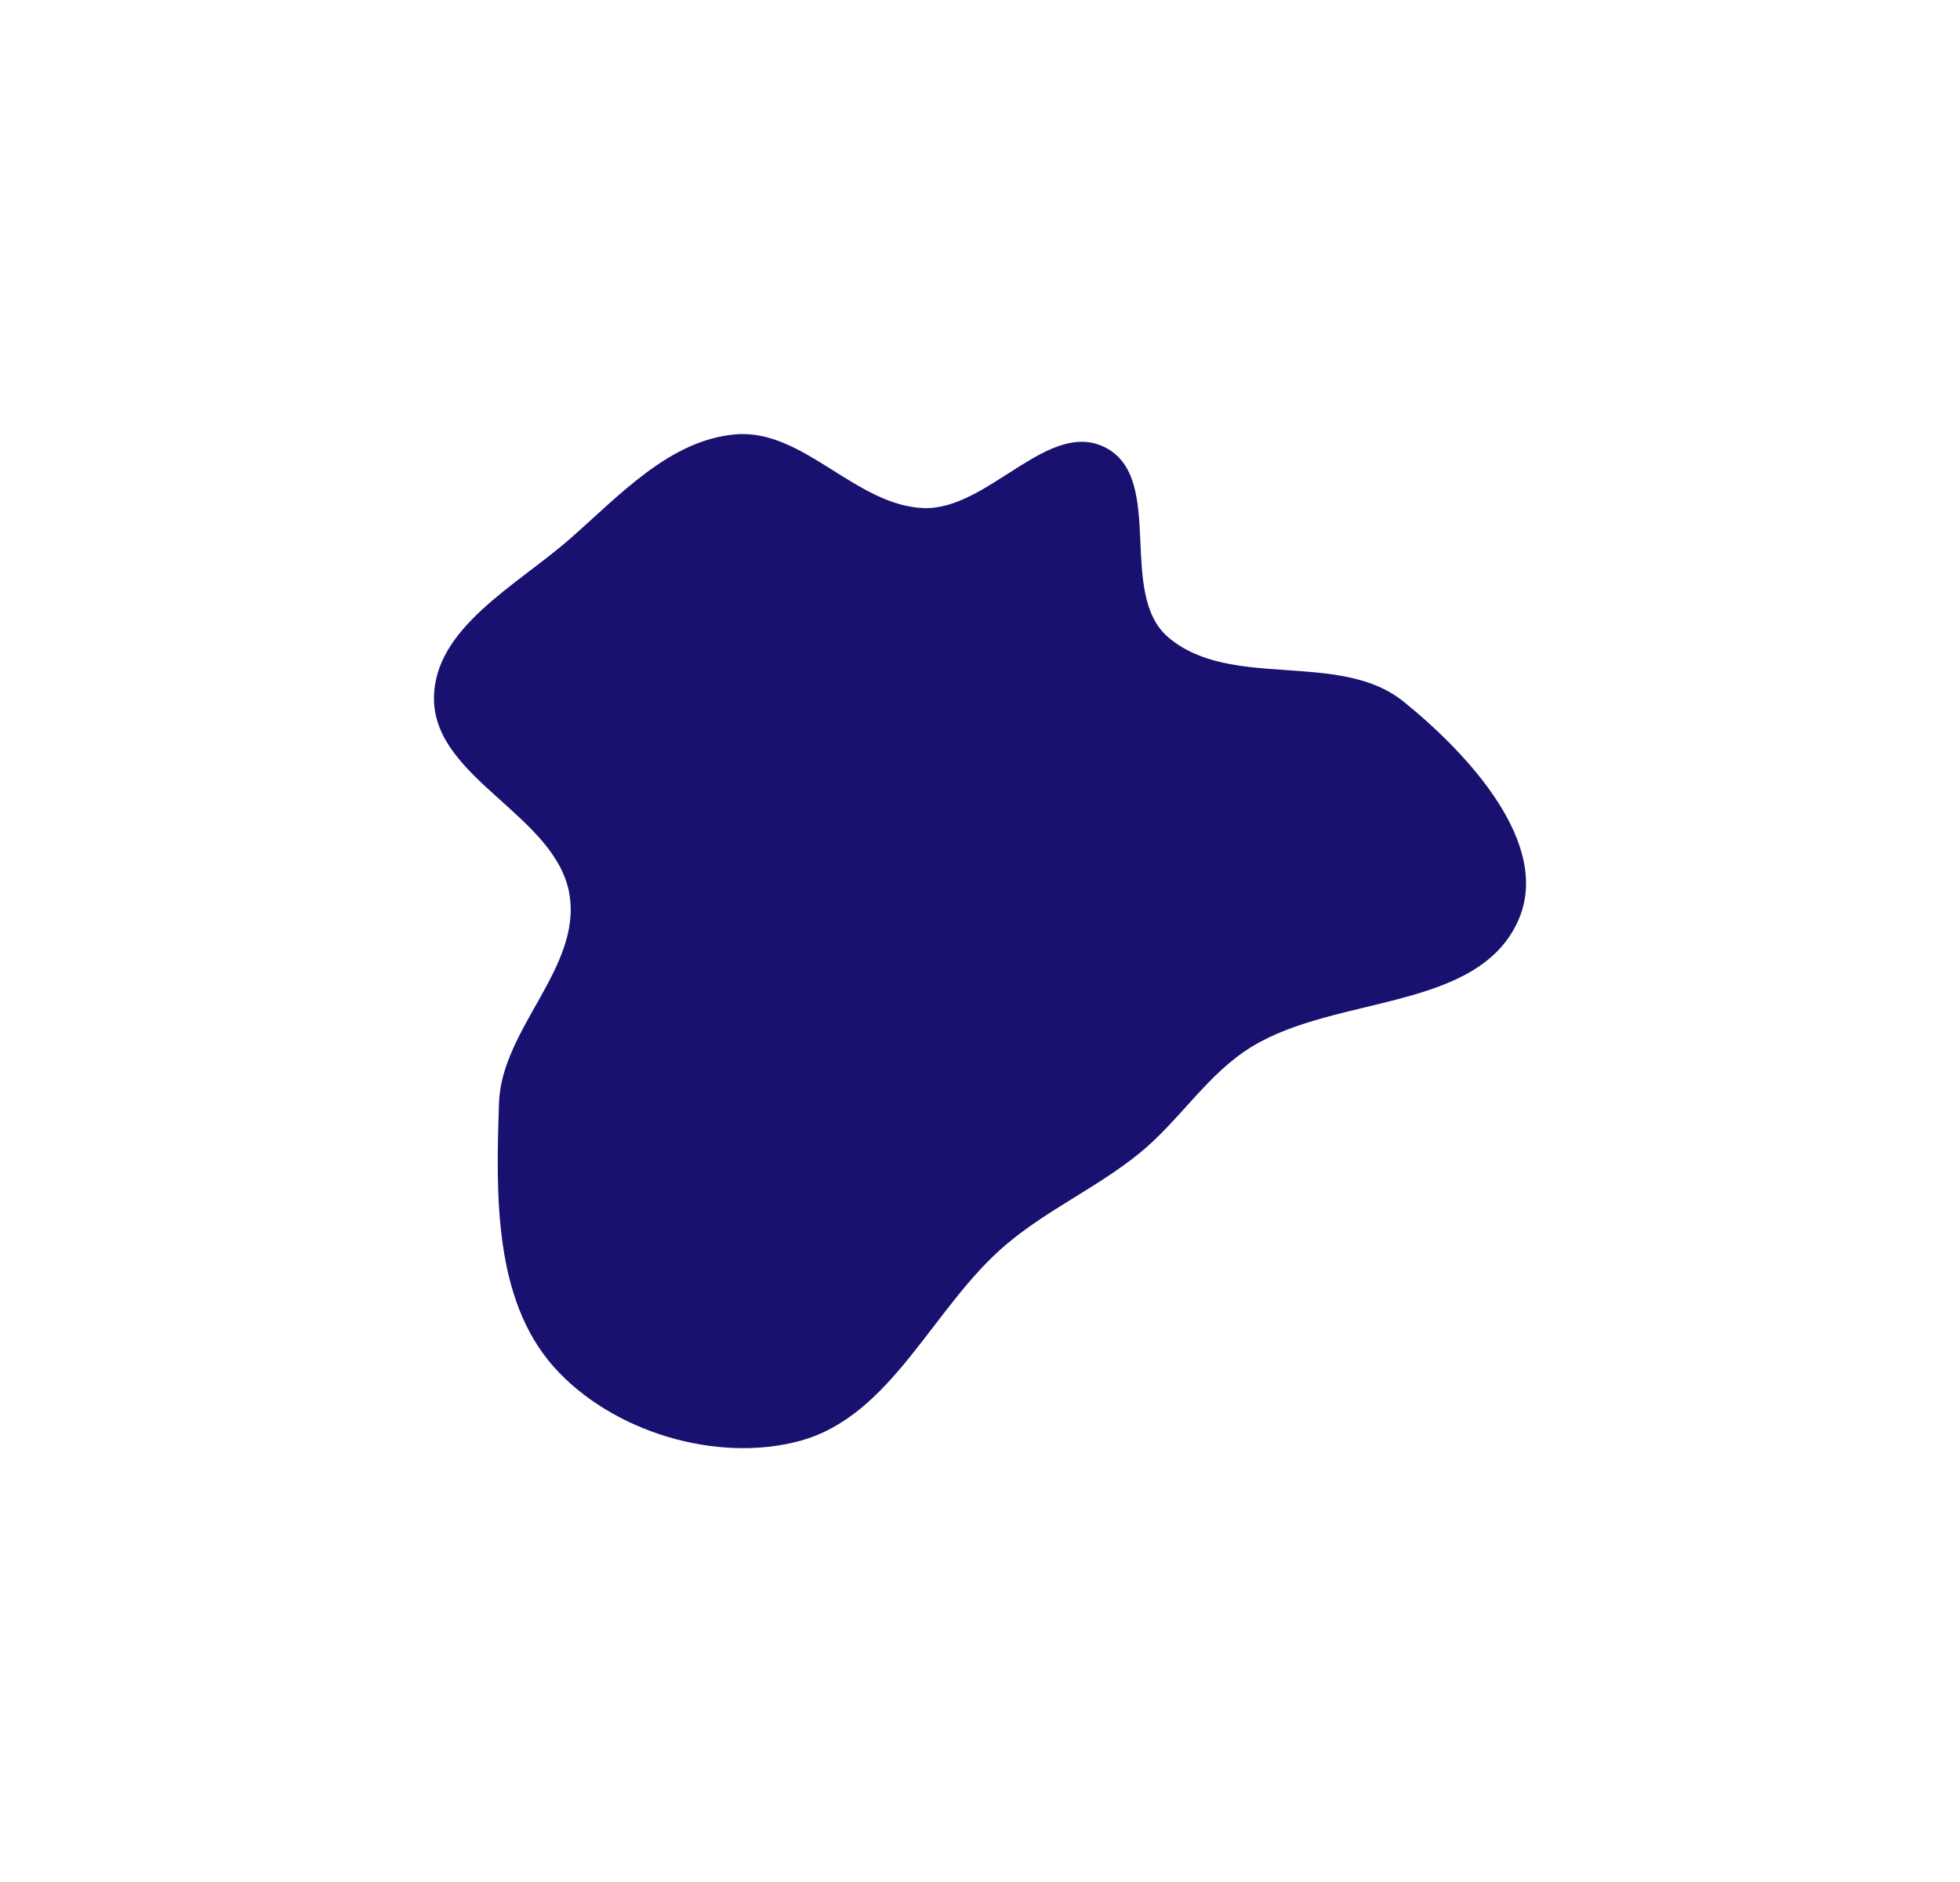 <?xml version="1.0" encoding="UTF-8"?> <svg xmlns="http://www.w3.org/2000/svg" width="1504" height="1444" viewBox="0 0 1504 1444" fill="none"> <g filter="url(#filter0_f_408_370)"> <path fill-rule="evenodd" clip-rule="evenodd" d="M708.742 389.792C758.369 391.594 804.747 320.393 848.664 343.581C894.241 367.646 857.213 455.457 896.438 488.896C944.456 529.831 1027.94 498.603 1077.02 538.253C1126.67 578.362 1190.87 647.521 1165.12 705.936C1134.29 775.892 1025.34 763.149 960.243 803.205C926.045 824.247 905.058 860.004 873.788 885.194C841.367 911.309 803.623 928.056 771.852 954.958C715.692 1002.51 684.685 1086.28 613.652 1105.46C549.543 1122.78 469.122 1098.28 424.972 1048.66C378.639 996.586 380.589 915.807 382.909 846.135C384.8 789.363 446.053 742.602 437.033 686.52C427.232 625.585 332.943 597.546 333 535.827C333.05 481.633 396.531 449.158 437.285 413.452C475.349 380.104 513.814 337.642 564.222 333.248C616.323 328.707 656.478 387.893 708.742 389.792Z" fill="#191170"></path> </g> <defs> <filter id="filter0_f_408_370" x="0" y="0" width="1504" height="1444" filterUnits="userSpaceOnUse" color-interpolation-filters="sRGB"> <feFlood flood-opacity="0" result="BackgroundImageFix"></feFlood> <feBlend mode="normal" in="SourceGraphic" in2="BackgroundImageFix" result="shape"></feBlend> <feGaussianBlur stdDeviation="166.5" result="effect1_foregroundBlur_408_370"></feGaussianBlur> </filter> </defs> </svg> 